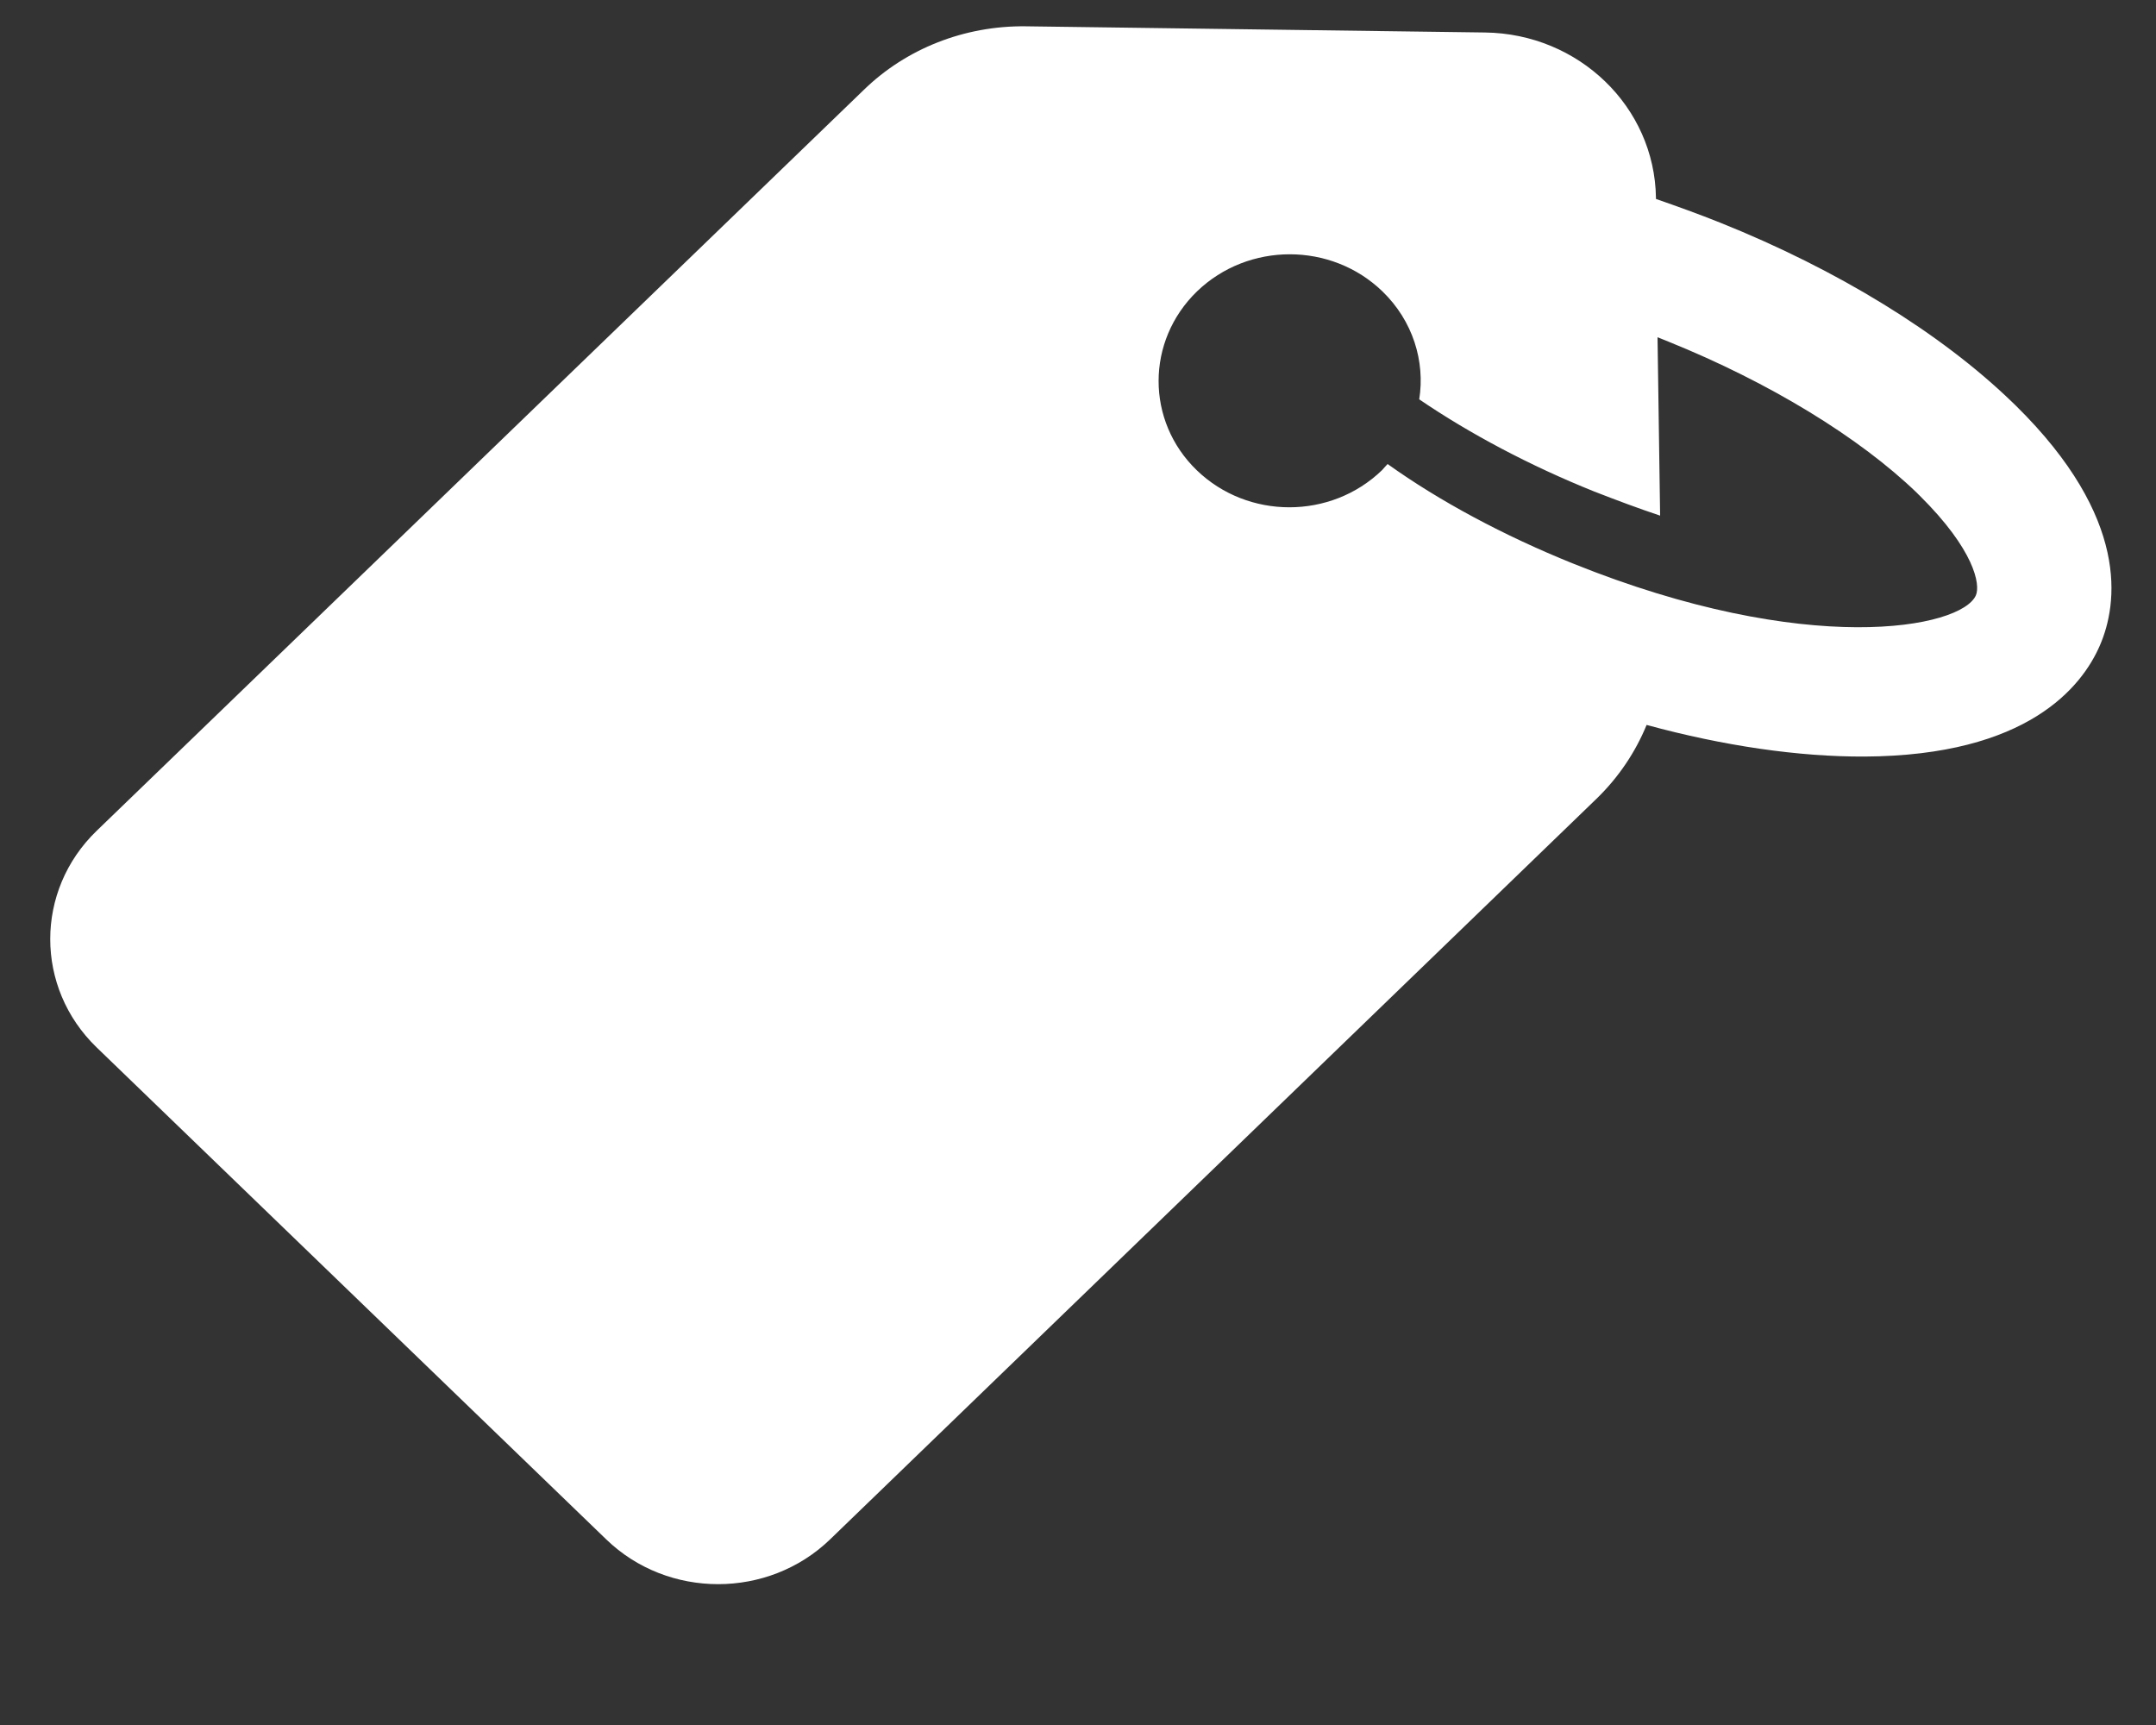 <svg width="15" height="12" viewBox="0 0 15 12" fill="none" xmlns="http://www.w3.org/2000/svg">
<rect x="0" y="0" width="15" height="12" fill="#333333" stroke="none"/>
<path d="M4.218 10.709C4.647 11.124 5.345 11.124 5.775 10.709L11.108 5.556C11.261 5.408 11.379 5.231 11.456 5.043C11.992 5.189 12.513 5.265 12.972 5.263C14.109 5.257 14.486 4.776 14.61 4.489C14.733 4.204 14.822 3.606 14.024 2.821C14.015 2.813 14.006 2.804 13.997 2.795C13.502 2.317 12.784 1.876 11.968 1.549C11.818 1.489 11.668 1.435 11.521 1.384V1.376C11.512 0.744 10.985 0.234 10.331 0.226L7.136 0.183C6.712 0.178 6.305 0.337 6.008 0.627L0.672 5.78C0.242 6.196 0.242 6.87 0.672 7.286L4.218 10.709ZM8.328 2.027C8.685 1.683 9.262 1.683 9.618 2.027C9.83 2.232 9.916 2.514 9.874 2.778C10.225 3.017 10.643 3.239 11.091 3.419C11.25 3.481 11.403 3.538 11.55 3.587L11.532 2.346C11.559 2.357 11.582 2.366 11.609 2.377C12.307 2.659 12.934 3.04 13.338 3.43C13.343 3.436 13.349 3.441 13.355 3.447C13.738 3.826 13.779 4.067 13.747 4.141C13.647 4.372 12.572 4.577 10.941 3.919C10.463 3.726 10.016 3.487 9.654 3.228C9.642 3.242 9.627 3.256 9.615 3.271C9.259 3.615 8.682 3.615 8.326 3.271C7.972 2.929 7.972 2.372 8.328 2.027Z" fill="white"/>
</svg>
